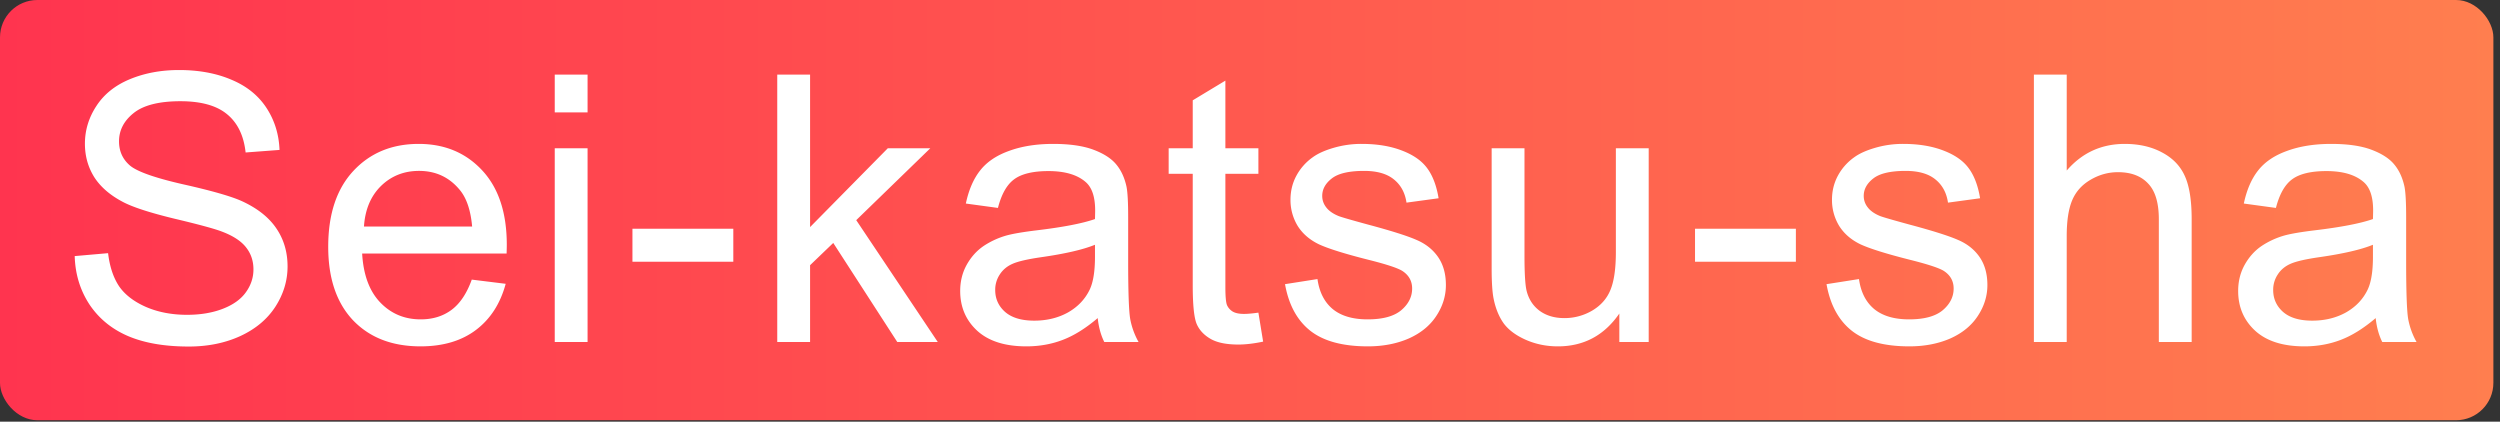 <svg xmlns="http://www.w3.org/2000/svg" width="332" height="56" fill="none" viewBox="0 0 332 56">
  <rect x="0" y="0" width="332" height="56" fill="#333333" stroke="none"/>
  <rect width="331.121" height="55.807" fill="url(#a)" rx="4.961"/>
  <path fill="#fff" d="M315.491 42.243c-1.615 1.372-3.173 2.341-4.675 2.906-1.485.565-3.084.848-4.795.848-2.826 0-4.998-.686-6.516-2.059-1.518-1.389-2.277-3.157-2.277-5.304 0-1.26.283-2.406.848-3.44.581-1.05 1.332-1.89 2.252-2.519a10.775 10.775 0 0 1 3.149-1.43c.856-.225 2.148-.443 3.876-.653 3.52-.42 6.112-.92 7.775-1.502.016-.597.024-.977.024-1.138 0-1.777-.412-3.028-1.235-3.755-1.114-.985-2.77-1.477-4.966-1.477-2.05 0-3.568.363-4.553 1.09-.969.71-1.688 1.978-2.156 3.803l-4.263-.582c.387-1.824 1.025-3.294 1.913-4.408.889-1.13 2.172-1.994 3.852-2.592 1.679-.613 3.625-.92 5.837-.92 2.196 0 3.981.258 5.353.775 1.373.517 2.382 1.17 3.028 1.962.646.775 1.098 1.76 1.356 2.955.146.743.218 2.083.218 4.02v5.814c0 4.053.089 6.62.267 7.703a9.917 9.917 0 0 0 1.114 3.076h-4.554c-.452-.905-.743-1.962-.872-3.173Zm-.363-9.738c-1.583.646-3.956 1.195-7.121 1.648-1.793.258-3.06.549-3.803.872-.743.322-1.316.799-1.72 1.429a3.662 3.662 0 0 0-.605 2.059c0 1.162.436 2.131 1.308 2.906.888.775 2.18 1.163 3.875 1.163 1.679 0 3.173-.364 4.481-1.09 1.308-.743 2.269-1.752 2.882-3.028.469-.985.703-2.438.703-4.36v-1.599Zm-45.027 12.911V9.906h4.36v12.741c2.034-2.357 4.602-3.536 7.702-3.536 1.906 0 3.561.38 4.966 1.138 1.405.743 2.406 1.777 3.003 3.1.614 1.325.921 3.247.921 5.766v16.3h-4.36v-16.3c0-2.18-.477-3.763-1.429-4.748-.937-1.001-2.269-1.502-3.997-1.502-1.292 0-2.511.34-3.657 1.018-1.131.662-1.938 1.566-2.423 2.713-.484 1.146-.726 2.729-.726 4.747v14.073h-4.36Zm-27.539-7.679 4.311-.678c.242 1.728.912 3.052 2.01 3.973 1.115.92 2.665 1.38 4.651 1.38 2.002 0 3.488-.404 4.457-1.21.969-.824 1.453-1.785 1.453-2.883 0-.985-.428-1.76-1.284-2.326-.597-.387-2.083-.88-4.456-1.477-3.198-.807-5.418-1.502-6.661-2.083-1.228-.598-2.164-1.413-2.81-2.447a6.604 6.604 0 0 1-.945-3.463c0-1.147.259-2.204.775-3.173a7.147 7.147 0 0 1 2.156-2.447c.678-.5 1.599-.92 2.761-1.26a13.038 13.038 0 0 1 3.779-.532c2.018 0 3.787.29 5.304.872 1.535.581 2.665 1.372 3.392 2.374.726.985 1.227 2.309 1.501 3.972l-4.263.581c-.194-1.324-.759-2.357-1.695-3.1-.921-.743-2.229-1.114-3.924-1.114-2.003 0-3.432.33-4.287.993-.856.662-1.284 1.437-1.284 2.325 0 .565.177 1.074.533 1.526.355.468.912.856 1.671 1.163.436.161 1.72.532 3.851 1.114 3.084.823 5.232 1.502 6.443 2.035 1.227.516 2.188 1.275 2.883 2.276.694 1.002 1.041 2.245 1.041 3.73 0 1.454-.428 2.826-1.284 4.118-.839 1.276-2.058 2.269-3.657 2.98-1.599.694-3.407 1.041-5.426 1.041-3.342 0-5.894-.694-7.654-2.083-1.744-1.389-2.858-3.448-3.342-6.177Zm-17.463-2.979v-4.384h13.394v4.384h-13.394Zm-10.051 10.658v-3.779c-2.003 2.907-4.724 4.36-8.163 4.36-1.518 0-2.939-.29-4.263-.872-1.308-.581-2.285-1.308-2.931-2.18-.63-.888-1.074-1.97-1.332-3.245-.178-.856-.267-2.213-.267-4.07V19.692h4.36V33.96c0 2.277.089 3.81.267 4.602.274 1.147.855 2.05 1.744 2.713.888.646 1.986.969 3.294.969a7.24 7.24 0 0 0 3.681-.993c1.147-.678 1.954-1.59 2.423-2.737.484-1.163.726-2.842.726-5.038V19.692h4.36v25.724h-3.899Zm-44.398-7.679 4.311-.678c.243 1.728.913 3.052 2.011 3.973 1.114.92 2.664 1.38 4.65 1.38 2.003 0 3.488-.404 4.457-1.21.969-.824 1.453-1.785 1.453-2.883 0-.985-.427-1.76-1.283-2.326-.598-.387-2.083-.88-4.457-1.477-3.197-.807-5.418-1.502-6.661-2.083-1.227-.598-2.164-1.413-2.81-2.447a6.604 6.604 0 0 1-.944-3.463c0-1.147.258-2.204.775-3.173a7.144 7.144 0 0 1 2.155-2.447c.679-.5 1.599-.92 2.762-1.26a13.027 13.027 0 0 1 3.778-.532c2.019 0 3.787.29 5.305.872 1.534.581 2.664 1.372 3.391 2.374.727.985 1.227 2.309 1.502 3.972l-4.263.581c-.194-1.324-.759-2.357-1.696-3.1-.92-.743-2.228-1.114-3.924-1.114-2.002 0-3.431.33-4.287.993-.856.662-1.284 1.437-1.284 2.325 0 .565.178 1.074.533 1.526.355.468.912.856 1.671 1.163.436.161 1.72.532 3.852 1.114 3.084.823 5.231 1.502 6.443 2.035 1.227.516 2.188 1.275 2.882 2.276.694 1.002 1.042 2.245 1.042 3.73 0 1.454-.428 2.826-1.284 4.118-.84 1.276-2.059 2.269-3.658 2.98-1.598.694-3.407 1.041-5.425 1.041-3.343 0-5.894-.694-7.654-2.083-1.744-1.389-2.859-3.448-3.343-6.177Zm-3.535 3.779.629 3.851c-1.227.259-2.325.388-3.294.388-1.582 0-2.809-.25-3.681-.75-.872-.502-1.486-1.156-1.841-1.963-.356-.823-.533-2.543-.533-5.16V23.084h-3.197v-3.39h3.197v-6.371l4.335-2.616v8.986h4.385v3.391h-4.385v15.042c0 1.243.073 2.043.218 2.398.162.355.412.638.751.848.356.21.856.315 1.502.315.485 0 1.122-.057 1.914-.17Zm-21.339.727c-1.615 1.372-3.173 2.341-4.675 2.906-1.485.565-3.084.848-4.796.848-2.825 0-4.997-.686-6.515-2.059-1.518-1.389-2.277-3.157-2.277-5.304 0-1.26.283-2.406.848-3.44.581-1.05 1.332-1.89 2.252-2.519a10.775 10.775 0 0 1 3.149-1.43c.856-.225 2.148-.443 3.876-.653 3.52-.42 6.112-.92 7.775-1.502.016-.597.024-.977.024-1.138 0-1.777-.412-3.028-1.235-3.755-1.114-.985-2.77-1.477-4.966-1.477-2.05 0-3.568.363-4.553 1.09-.969.71-1.688 1.978-2.156 3.803l-4.263-.582c.387-1.824 1.025-3.294 1.913-4.408.888-1.13 2.172-1.994 3.852-2.592 1.679-.613 3.625-.92 5.837-.92 2.196 0 3.98.258 5.353.775 1.373.517 2.382 1.17 3.028 1.962.646.775 1.098 1.76 1.356 2.955.146.743.218 2.083.218 4.02v5.814c0 4.053.089 6.62.267 7.703a9.917 9.917 0 0 0 1.114 3.076h-4.554c-.452-.905-.743-1.962-.872-3.173Zm-.363-9.738c-1.583.646-3.956 1.195-7.121 1.648-1.793.258-3.06.549-3.803.872-.743.322-1.316.799-1.72 1.429a3.662 3.662 0 0 0-.605 2.059c0 1.162.436 2.131 1.307 2.906.889.775 2.18 1.163 3.876 1.163 1.679 0 3.173-.364 4.481-1.09 1.308-.743 2.269-1.752 2.882-3.028.469-.985.703-2.438.703-4.36v-1.599Zm-42.194 12.911V9.906h4.36v20.25l10.319-10.464h5.644l-9.834 9.544 10.827 16.18h-5.378l-8.501-13.153-3.077 2.956v10.197h-4.36ZM83.988 34.758v-4.384h13.395v4.384H83.988ZM73.67 14.92V9.908h4.36v5.014h-4.36Zm0 30.496V19.692h4.36v25.724h-4.36Zm-11.02-8.284 4.506.557c-.71 2.632-2.026 4.675-3.948 6.128-1.922 1.453-4.376 2.18-7.363 2.18-3.763 0-6.75-1.155-8.962-3.464-2.197-2.325-3.295-5.579-3.295-9.761 0-4.328 1.115-7.686 3.343-10.076 2.228-2.39 5.119-3.585 8.671-3.585 3.44 0 6.25 1.17 8.43 3.512 2.18 2.341 3.27 5.636 3.27 9.882 0 .259-.009.646-.025 1.163H48.094c.161 2.826.96 4.99 2.398 6.492 1.437 1.501 3.23 2.252 5.377 2.252 1.599 0 2.963-.42 4.093-1.26 1.13-.839 2.027-2.18 2.689-4.02Zm-14.314-7.049h14.363c-.193-2.163-.742-3.786-1.647-4.868-1.388-1.68-3.189-2.52-5.401-2.52-2.003 0-3.69.67-5.063 2.011-1.356 1.34-2.107 3.133-2.252 5.377ZM9.921 34.008l4.433-.388c.21 1.776.694 3.238 1.453 4.384.775 1.13 1.97 2.05 3.585 2.761 1.615.695 3.431 1.042 5.45 1.042 1.792 0 3.375-.267 4.747-.8 1.373-.532 2.39-1.259 3.052-2.18.678-.936 1.017-1.953 1.017-3.051 0-1.115-.322-2.083-.968-2.907-.646-.84-1.712-1.542-3.198-2.107-.952-.372-3.06-.945-6.322-1.72-3.261-.791-5.546-1.534-6.854-2.228-1.696-.889-2.963-1.987-3.803-3.294-.824-1.325-1.235-2.802-1.235-4.433 0-1.793.508-3.464 1.525-5.014 1.018-1.566 2.503-2.753 4.457-3.56 1.954-.808 4.126-1.212 6.516-1.212 2.632 0 4.95.428 6.952 1.284 2.018.84 3.568 2.083 4.65 3.73 1.082 1.647 1.663 3.512 1.744 5.595l-4.505.34c-.242-2.245-1.066-3.94-2.47-5.087-1.39-1.147-3.448-1.72-6.177-1.72-2.842 0-4.917.525-6.225 1.575-1.292 1.033-1.938 2.284-1.938 3.754 0 1.276.46 2.325 1.38 3.149.905.823 3.262 1.671 7.073 2.543 3.827.856 6.451 1.607 7.872 2.253 2.067.952 3.593 2.164 4.578 3.633.985 1.453 1.478 3.133 1.478 5.038 0 1.89-.541 3.674-1.623 5.353-1.082 1.663-2.64 2.963-4.675 3.9-2.018.92-4.295 1.38-6.83 1.38-3.214 0-5.91-.468-8.09-1.404-2.164-.937-3.868-2.342-5.111-4.215-1.227-1.89-1.873-4.02-1.938-6.395Z"/>
  <defs>
    <linearGradient id="a" x1="0" x2="331.121" y1="27.904" y2="27.904" gradientUnits="userSpaceOnUse">
      <stop stop-color="#FF344F"/>
      <stop offset="1" stop-color="#FF7E4F"/>
    </linearGradient>
  </defs>
</svg>
